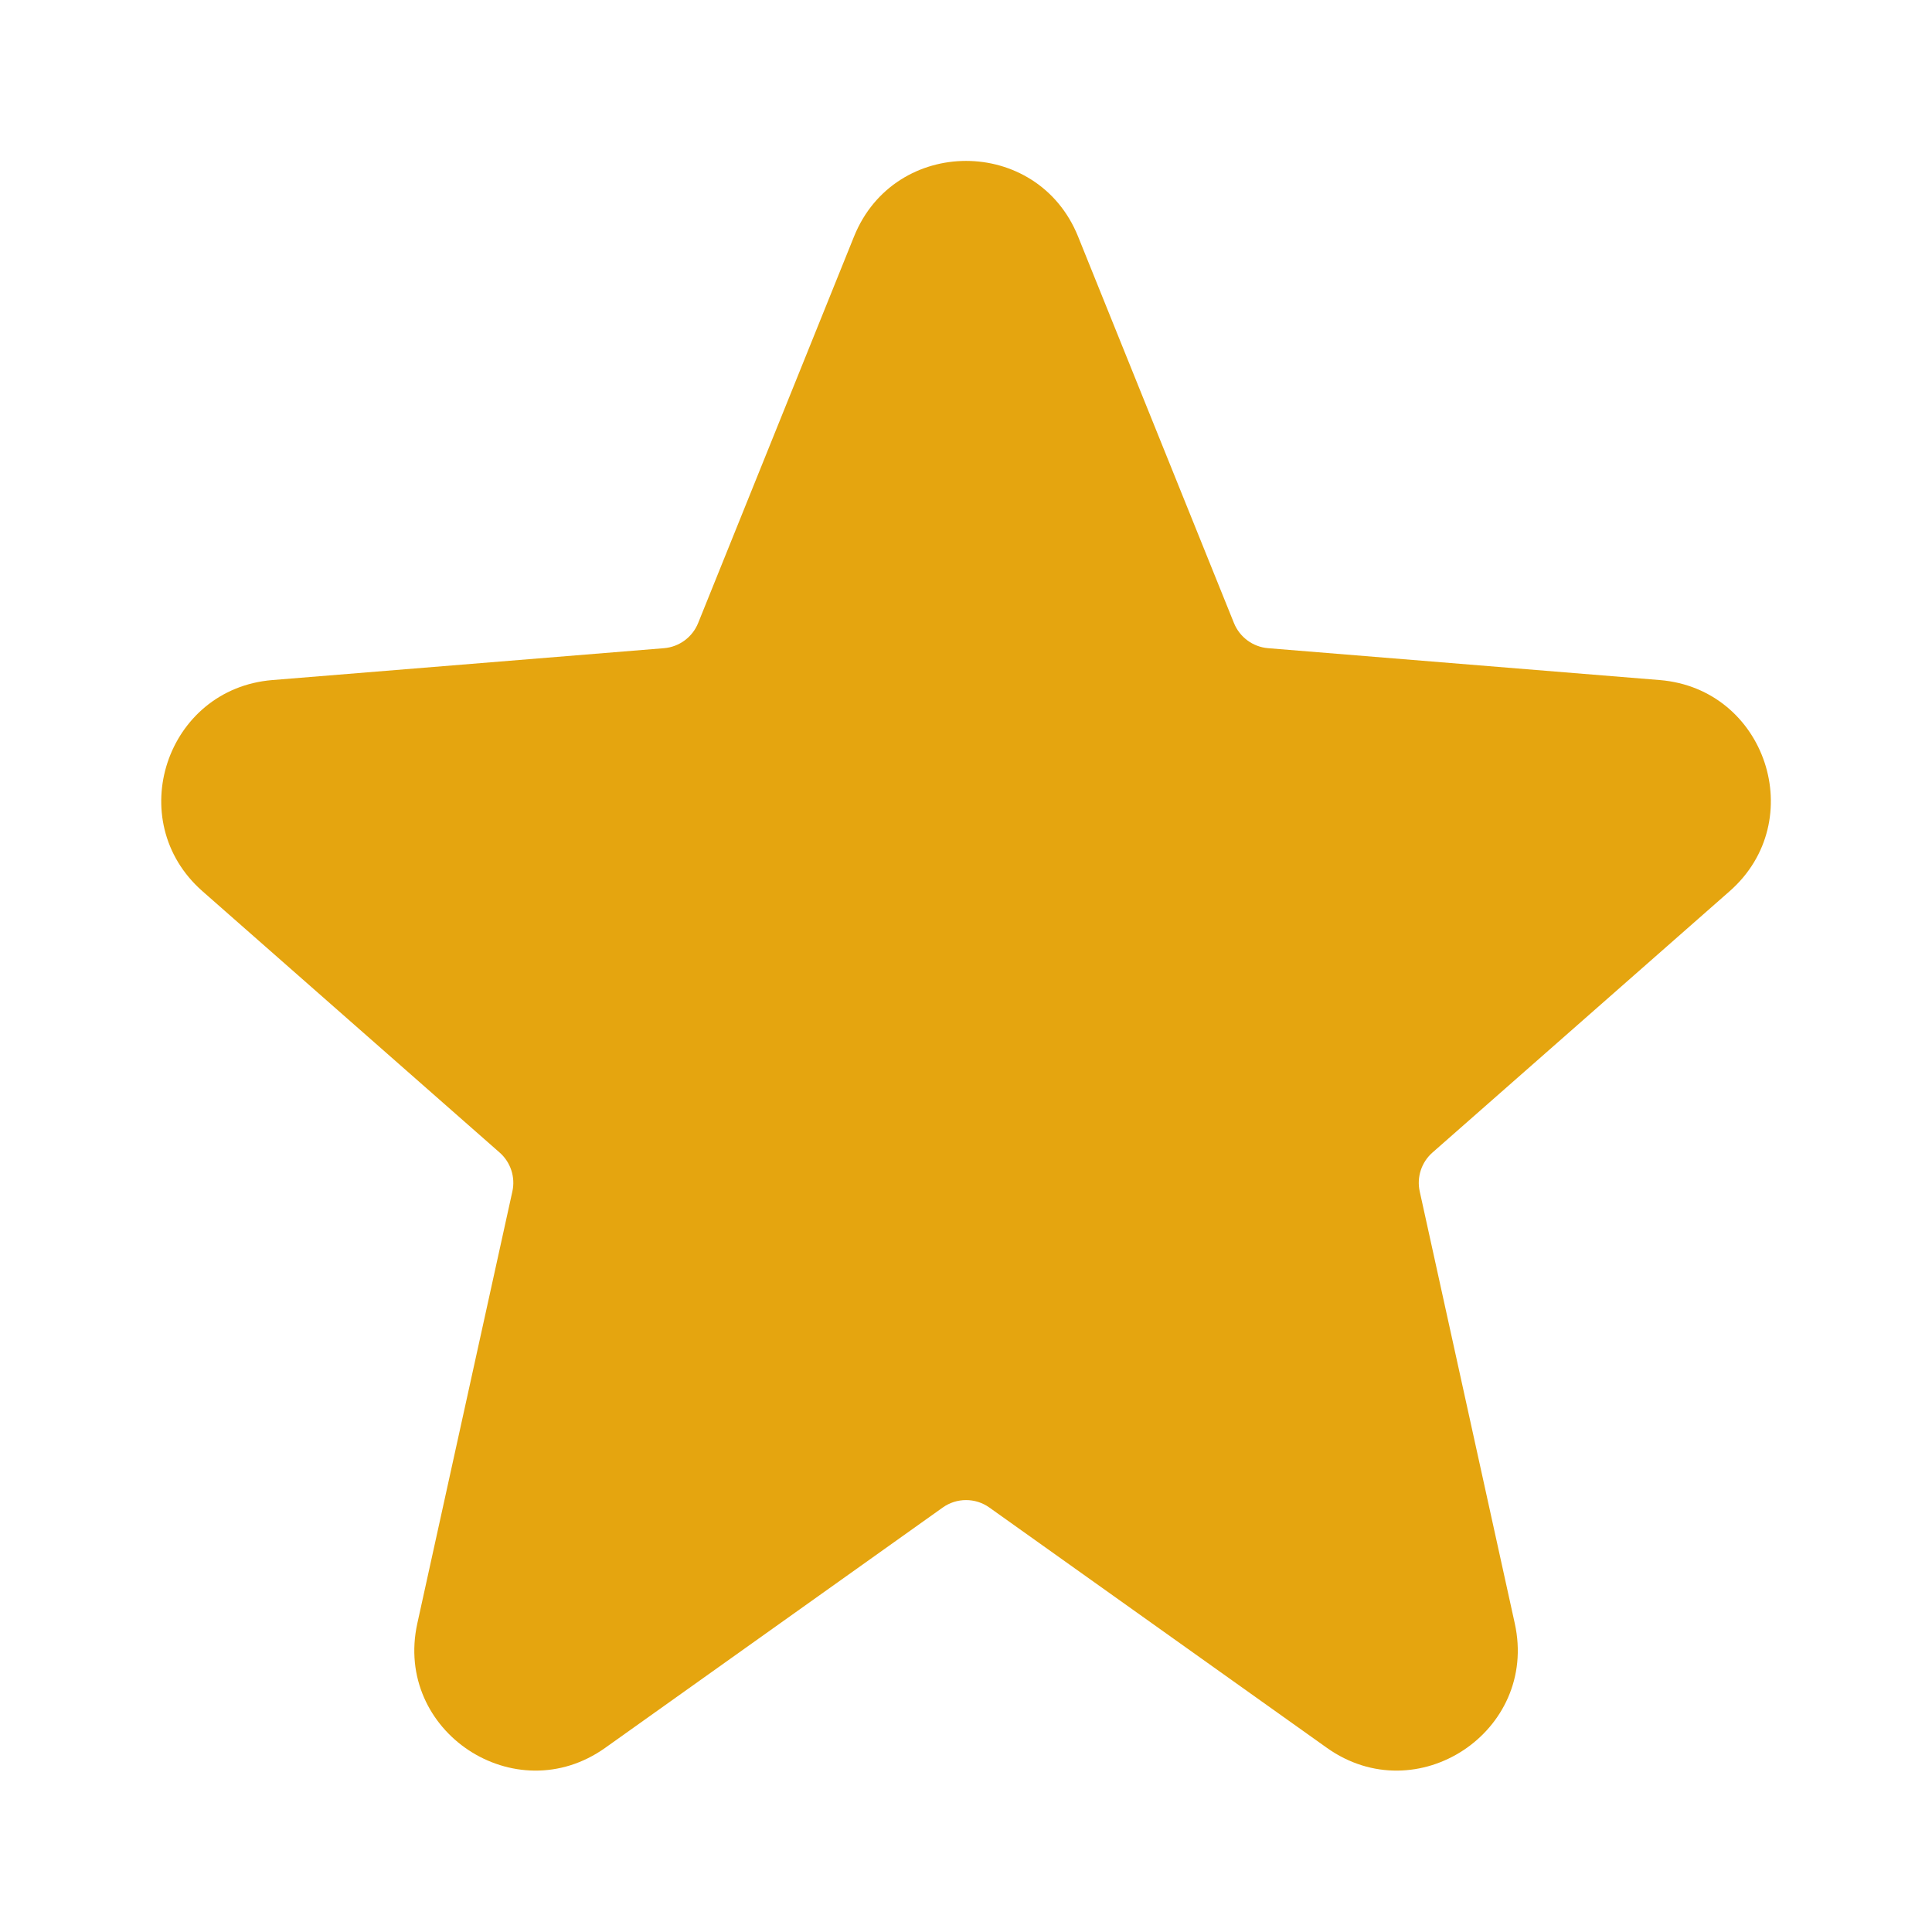 <svg width="20" height="20" viewBox="0 0 20 20" fill="none" xmlns="http://www.w3.org/2000/svg">
<path d="M8.841 2.448C9.262 1.405 10.739 1.405 11.16 2.448L12.774 6.45C12.833 6.596 12.97 6.697 13.127 6.71L17.182 7.04C18.281 7.13 18.734 8.496 17.906 9.225L14.829 11.931C14.715 12.031 14.664 12.186 14.697 12.334L15.681 16.806C15.927 17.924 14.667 18.757 13.735 18.093L10.242 15.606C10.098 15.503 9.903 15.503 9.759 15.606L6.266 18.093C5.334 18.757 4.074 17.924 4.32 16.806L5.304 12.334C5.337 12.186 5.286 12.031 5.172 11.931L2.095 9.225C1.267 8.496 1.72 7.13 2.819 7.04L6.874 6.71C7.031 6.697 7.168 6.596 7.227 6.45L8.841 2.448Z" fill="#E5A50F"/>
</svg>
